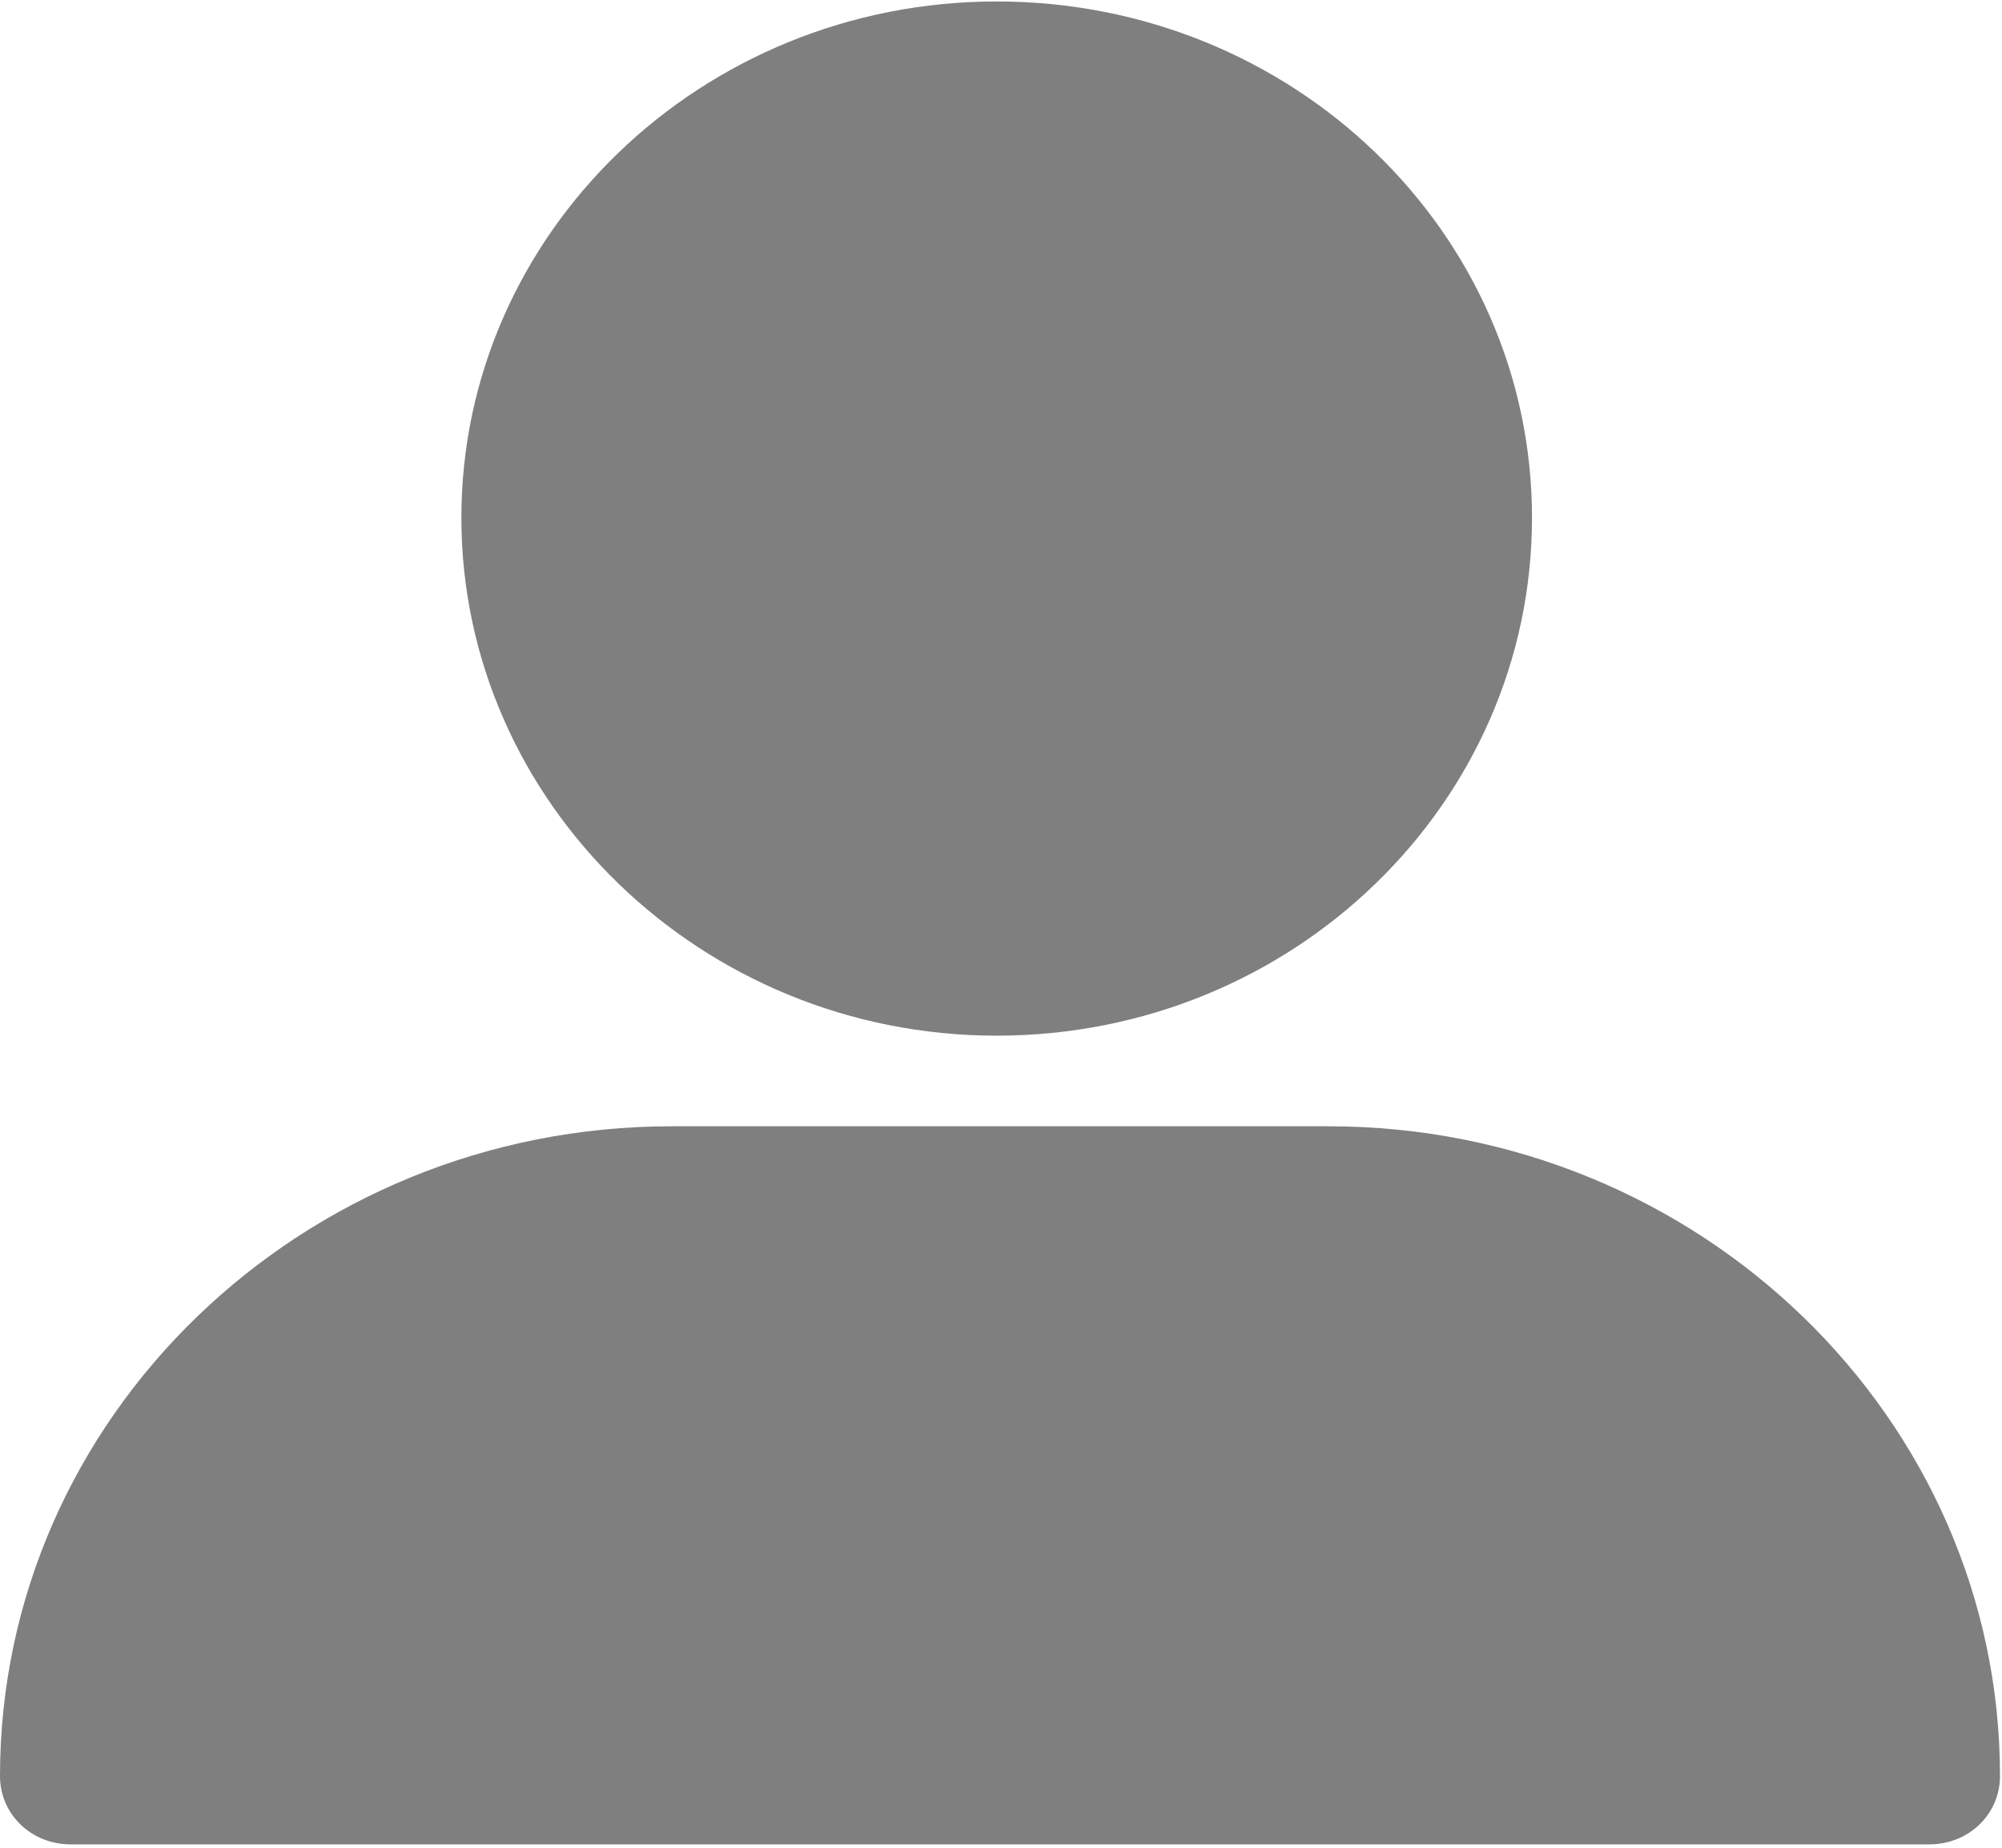 <?xml version="1.0" encoding="UTF-8"?>
<svg width="26px" height="24px" viewBox="0 0 26 24" version="1.1" xmlns="http://www.w3.org/2000/svg" xmlns:xlink="http://www.w3.org/1999/xlink">
    <!-- Generator: Sketch 52.6 (67491) - http://www.bohemiancoding.com/sketch -->
    <title>icon profile</title>
    <desc>Created with Sketch.</desc>
    <g id="Symbols" stroke="none" stroke-width="1" fill="none" fill-rule="evenodd" opacity="0.5">
        <g id="Nav-bar" transform="translate(-1227, -74)" fill="#000000" fill-rule="nonzero">
            <g id="Group">
                <g>
                    <g transform="translate(1227, 71)">
                        <g id="icon-profile" transform="translate(0, 3)">
                            <path d="M12.944,13.452 C16.783,13.452 19.896,10.44 19.896,6.725 C19.896,3.011 16.783,0.019 12.944,0.019 C9.106,0.019 5.992,3.031 5.992,6.725 C5.992,10.419 9.106,13.452 12.944,13.452 Z" id="Shape"></path>
                            <path d="M0.917,23.956 L25.057,23.956 C25.569,23.956 25.974,23.564 25.974,23.069 C25.974,18.426 22.071,14.629 17.252,14.629 L8.722,14.629 C3.924,14.629 0,18.405 0,23.069 C0,23.564 0.405,23.956 0.917,23.956 Z" id="Shape"></path>
                        </g>
                    </g>
                </g>
            </g>
        </g>
    </g>
</svg>